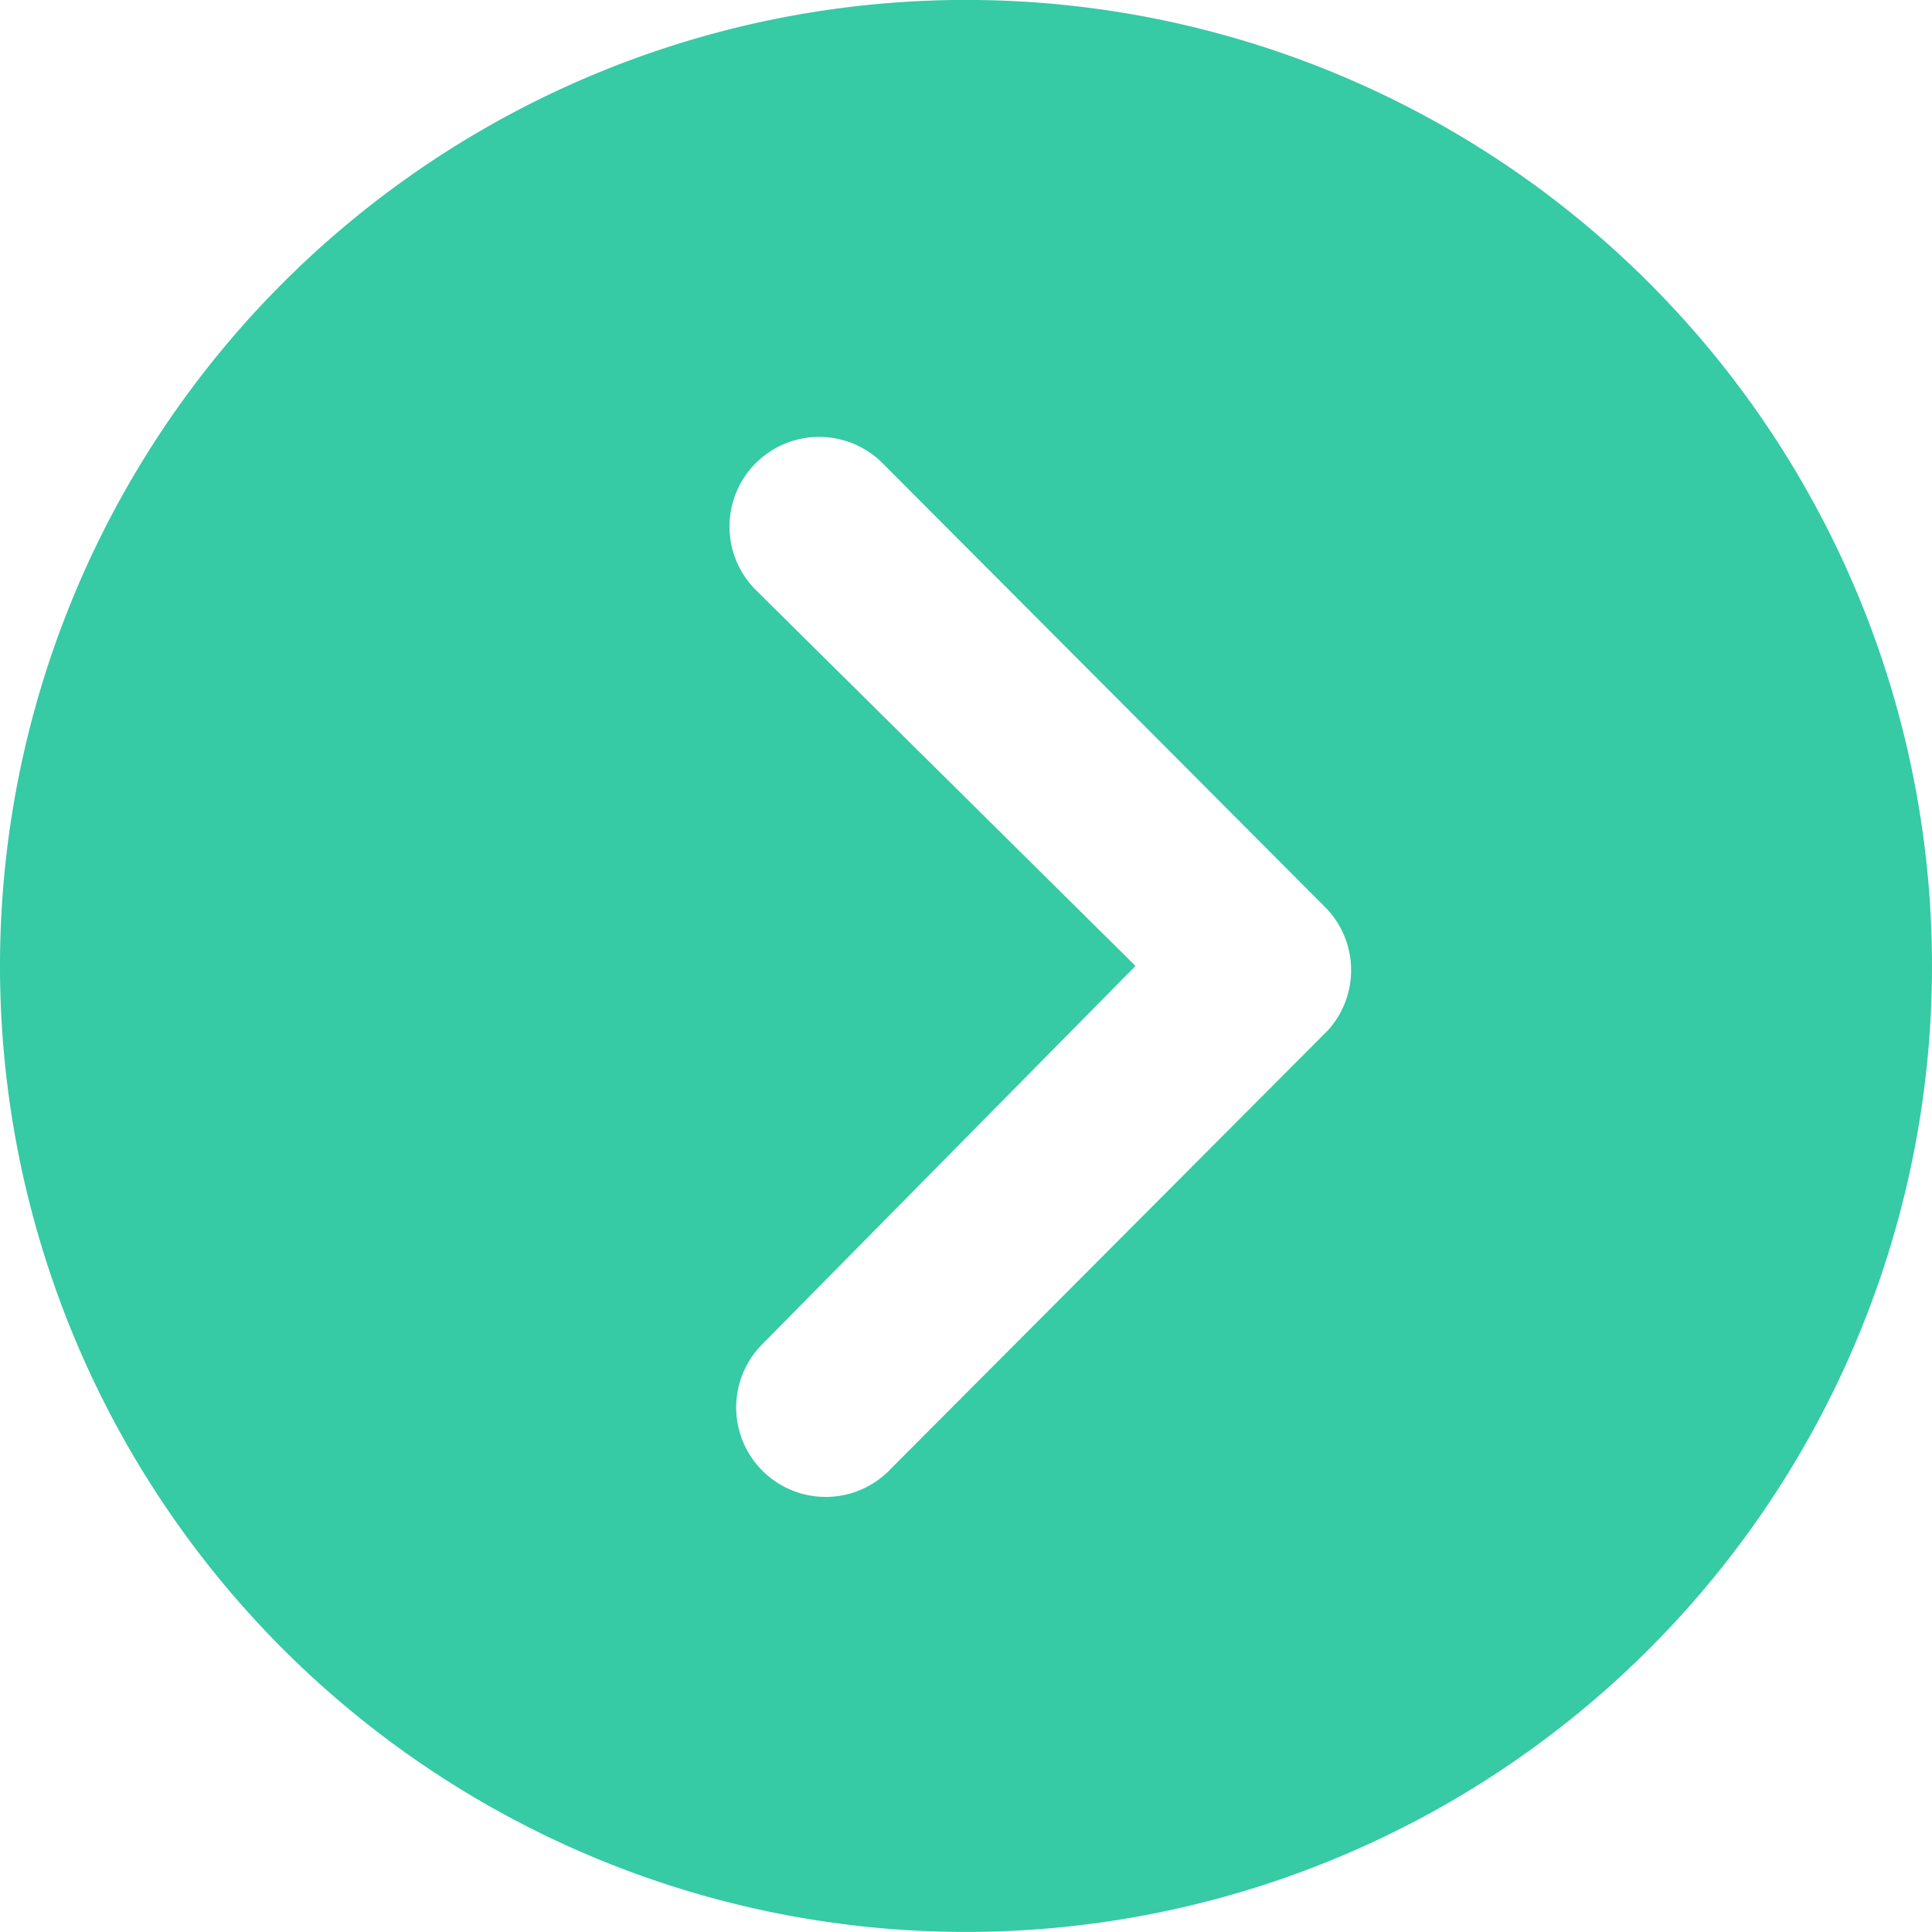 <svg xmlns="http://www.w3.org/2000/svg" width="30" height="30" viewBox="0 0 30 30">
  <path id="Icon_ionic-ios-arrow-dropright-circle" data-name="Icon ionic-ios-arrow-dropright-circle" d="M373.5,157.941a15,15,0,1,0,15-15h0a15,15,0,0,0-15,14.995Zm17.632,0-5.906-5.848a1.392,1.392,0,0,1,1.969-1.968l6.879,6.9a1.391,1.391,0,0,1,.044,1.918l-6.779,6.8a1.39,1.39,0,1,1-1.985-1.945l.016-.017Z" transform="translate(-373.5 -142.942)" fill="#36caa5"/>
</svg>

